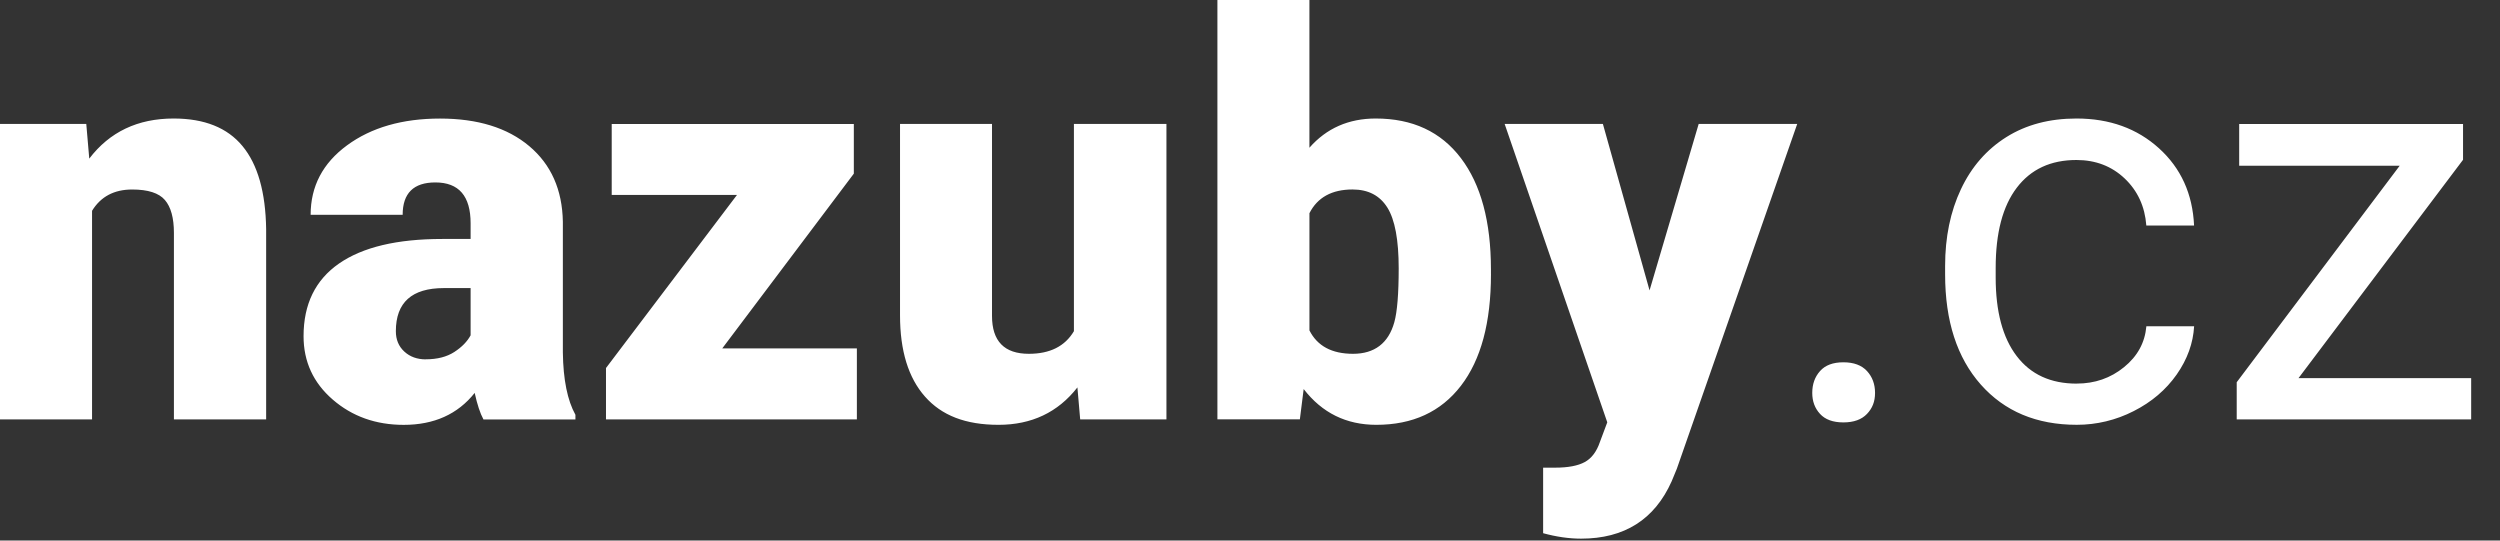 <svg width="111" height="24" viewBox="0 0 111 24" fill="none" xmlns="http://www.w3.org/2000/svg">
<rect x="0" y="0" width="111" height="24" fill="#333333" stroke="none"/>
<g clip-path="url(#clip0_5146_26892)">
<path d="M3.831 5.504L3.963 7.043C4.867 5.856 6.116 5.262 7.709 5.262C9.074 5.262 10.094 5.669 10.768 6.487C11.443 7.304 11.792 8.531 11.817 10.171V18.62H7.722V10.341C7.722 9.679 7.589 9.191 7.322 8.881C7.056 8.57 6.572 8.414 5.869 8.414C5.068 8.414 4.474 8.728 4.087 9.36V18.621H0V5.504H3.831ZM21.464 18.62C21.319 18.353 21.189 17.962 21.076 17.445C20.324 18.391 19.273 18.864 17.925 18.864C16.689 18.864 15.638 18.49 14.775 17.743C13.91 16.996 13.478 16.056 13.478 14.926C13.478 13.504 14.003 12.428 15.054 11.7C16.105 10.972 17.631 10.61 19.636 10.61H20.895V9.915C20.895 8.705 20.374 8.1 19.331 8.1C18.362 8.1 17.878 8.58 17.878 9.538H13.792C13.792 8.272 14.332 7.242 15.41 6.452C16.487 5.661 17.866 5.264 19.537 5.264C21.208 5.264 22.529 5.672 23.5 6.489C24.47 7.306 24.966 8.425 24.991 9.847V15.653C25.007 16.858 25.194 17.778 25.549 18.417V18.624H21.464V18.62ZM18.908 15.953C19.416 15.953 19.839 15.844 20.173 15.627C20.509 15.409 20.748 15.161 20.895 14.888V12.791H19.708C18.285 12.791 17.576 13.429 17.576 14.706C17.576 15.078 17.7 15.378 17.952 15.61C18.202 15.84 18.52 15.956 18.91 15.956L18.908 15.953ZM32.069 15.469H38.045V18.62H26.906V16.34L32.723 8.654H27.16V5.505H37.91V7.71L32.069 15.468V15.469ZM47.837 17.201C46.972 18.308 45.806 18.862 44.335 18.862C42.864 18.862 41.807 18.444 41.069 17.608C40.33 16.773 39.961 15.571 39.961 14.002V5.504H44.045V14.025C44.045 15.149 44.591 15.709 45.682 15.709C46.619 15.709 47.284 15.375 47.682 14.704V5.504H51.79V18.62H47.96L47.837 17.201ZM66.199 12.172C66.199 14.322 65.754 15.975 64.865 17.129C63.975 18.285 62.724 18.862 61.108 18.862C59.774 18.862 58.701 18.333 57.883 17.274L57.714 18.618H54.053V0.001H58.138V6.559C58.897 5.694 59.88 5.262 61.083 5.262C62.715 5.262 63.975 5.848 64.864 7.02C65.753 8.191 66.198 9.84 66.198 11.967V12.174L66.199 12.172ZM62.102 11.911C62.102 10.653 61.935 9.755 61.6 9.218C61.264 8.681 60.75 8.413 60.054 8.413C59.134 8.413 58.495 8.765 58.139 9.466V14.669C58.487 15.362 59.132 15.709 60.077 15.709C61.023 15.709 61.649 15.242 61.908 14.305C62.036 13.846 62.102 13.047 62.102 11.909V11.911ZM73.239 12.898L75.421 5.504H79.796L74.451 20.814L74.221 21.371C73.463 23.068 72.12 23.916 70.199 23.916C69.664 23.916 69.104 23.835 68.515 23.674V20.764H69.048C69.621 20.764 70.06 20.681 70.364 20.515C70.666 20.35 70.891 20.052 71.036 19.624L71.363 18.751L66.806 5.502H71.168L73.241 12.896L73.239 12.898ZM80.464 17.445C80.464 17.056 80.579 16.733 80.81 16.475C81.039 16.216 81.384 16.086 81.846 16.086C82.307 16.086 82.656 16.216 82.894 16.474C83.132 16.733 83.252 17.056 83.252 17.445C83.252 17.834 83.132 18.128 82.894 18.378C82.656 18.628 82.307 18.755 81.846 18.755C81.384 18.755 81.039 18.628 80.81 18.378C80.579 18.128 80.464 17.818 80.464 17.445ZM92.209 17.031C93.009 17.031 93.709 16.789 94.306 16.303C94.904 15.819 95.235 15.213 95.299 14.485H97.419C97.377 15.236 97.119 15.951 96.644 16.63C96.166 17.309 95.531 17.851 94.734 18.254C93.952 18.654 93.085 18.863 92.207 18.861C90.421 18.861 89.001 18.264 87.946 17.073C86.891 15.881 86.363 14.251 86.363 12.181V11.805C86.363 10.529 86.597 9.393 87.066 8.4C87.534 7.407 88.208 6.636 89.085 6.085C89.962 5.535 90.999 5.262 92.194 5.262C93.665 5.262 94.887 5.703 95.859 6.584C96.833 7.465 97.353 8.609 97.417 10.014H95.297C95.233 9.166 94.91 8.469 94.333 7.922C93.756 7.376 93.042 7.104 92.194 7.104C91.054 7.104 90.171 7.513 89.546 8.334C88.919 9.156 88.608 10.341 88.608 11.893V12.316C88.608 13.829 88.917 14.991 89.541 15.809C90.163 16.626 91.05 17.033 92.207 17.033L92.209 17.031ZM102.048 16.789H109.72V18.62H99.31V16.971L106.545 7.36H99.42V5.506H109.359V7.095L102.051 16.793L102.049 16.789H102.048Z" fill="white"/>
</g>
<defs>
<clipPath id="clip0_5146_26892">
<rect width="110.09" height="24" fill="white"/>
</clipPath>
</defs>
</svg>

